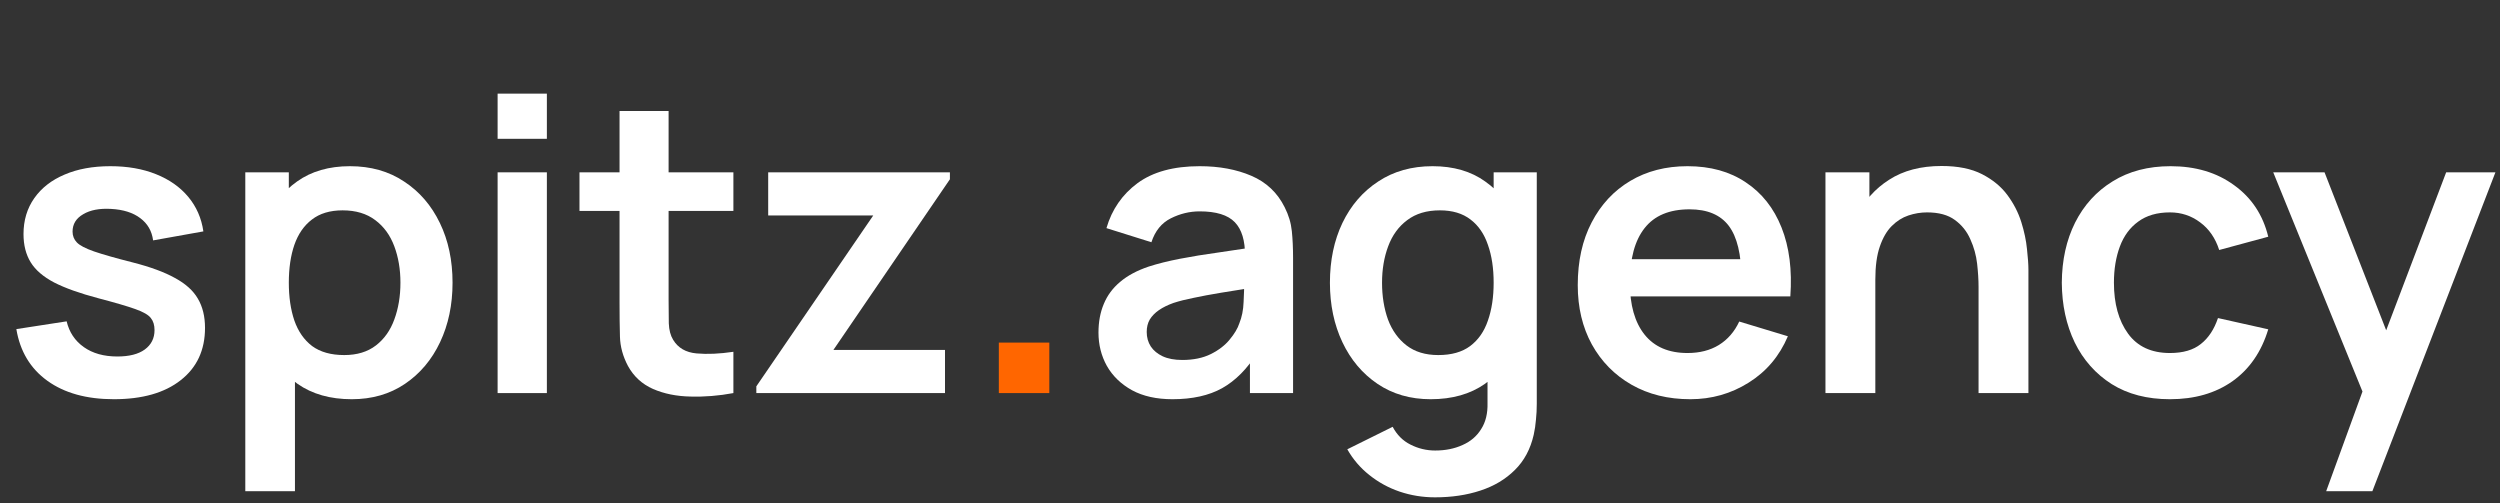<svg width="159" height="32" viewBox="0 0 159 32" fill="none" xmlns="http://www.w3.org/2000/svg">
<rect x="0" y="0" width="159" height="32" fill="#333333" stroke="none"/>
<path d="M147.945 31.24L150.649 23.817L150.701 26.001L144.578 10.96H147.841L152.183 22.088H151.351L155.576 10.96H158.709L150.883 31.24H147.945Z" fill="white"/>
<path d="M138.008 25.39C136.561 25.39 135.326 25.069 134.303 24.428C133.281 23.778 132.496 22.894 131.95 21.776C131.413 20.658 131.14 19.393 131.131 17.98C131.14 16.541 131.422 15.267 131.976 14.158C132.54 13.04 133.337 12.165 134.368 11.532C135.4 10.891 136.626 10.57 138.047 10.57C139.642 10.57 140.99 10.973 142.09 11.779C143.2 12.576 143.923 13.668 144.261 15.055L141.141 15.9C140.899 15.146 140.496 14.561 139.932 14.145C139.369 13.72 138.728 13.508 138.008 13.508C137.194 13.508 136.522 13.703 135.993 14.093C135.465 14.474 135.075 15.003 134.823 15.679C134.572 16.355 134.446 17.122 134.446 17.98C134.446 19.315 134.745 20.394 135.343 21.217C135.941 22.04 136.83 22.452 138.008 22.452C138.84 22.452 139.495 22.261 139.971 21.88C140.457 21.499 140.821 20.948 141.063 20.229L144.261 20.944C143.828 22.374 143.07 23.475 141.986 24.246C140.903 25.009 139.577 25.39 138.008 25.39Z" fill="white"/>
<path d="M125.836 25V18.24C125.836 17.798 125.805 17.308 125.745 16.771C125.684 16.234 125.541 15.718 125.316 15.224C125.099 14.721 124.77 14.31 124.328 13.989C123.894 13.668 123.305 13.508 122.56 13.508C122.161 13.508 121.767 13.573 121.377 13.703C120.987 13.833 120.631 14.058 120.311 14.379C119.999 14.691 119.747 15.124 119.557 15.679C119.366 16.225 119.271 16.927 119.271 17.785L117.412 16.992C117.412 15.796 117.641 14.713 118.101 13.742C118.569 12.771 119.253 12 120.155 11.428C121.056 10.847 122.165 10.557 123.483 10.557C124.523 10.557 125.381 10.73 126.057 11.077C126.733 11.424 127.27 11.866 127.669 12.403C128.067 12.94 128.362 13.512 128.553 14.119C128.743 14.726 128.865 15.302 128.917 15.848C128.977 16.385 129.008 16.823 129.008 17.161V25H125.836ZM116.099 25V10.96H118.894V15.315H119.271V25H116.099Z" fill="white"/>
<path d="M107.508 25.39C106.087 25.39 104.839 25.082 103.764 24.467C102.689 23.852 101.849 22.998 101.242 21.906C100.644 20.814 100.345 19.557 100.345 18.136C100.345 16.602 100.64 15.272 101.229 14.145C101.818 13.01 102.637 12.13 103.686 11.506C104.735 10.882 105.948 10.57 107.326 10.57C108.782 10.57 110.017 10.912 111.031 11.597C112.054 12.273 112.812 13.231 113.306 14.47C113.8 15.709 113.986 17.17 113.865 18.851H110.758V17.707C110.749 16.182 110.481 15.068 109.952 14.366C109.423 13.664 108.591 13.313 107.456 13.313C106.173 13.313 105.22 13.712 104.596 14.509C103.972 15.298 103.66 16.455 103.66 17.98C103.66 19.401 103.972 20.502 104.596 21.282C105.22 22.062 106.13 22.452 107.326 22.452C108.097 22.452 108.76 22.283 109.315 21.945C109.878 21.598 110.312 21.1 110.615 20.45L113.709 21.386C113.172 22.651 112.34 23.635 111.213 24.337C110.095 25.039 108.86 25.39 107.508 25.39ZM102.672 18.851V16.485H112.331V18.851H102.672Z" fill="white"/>
<path d="M91.265 31.63C90.485 31.63 89.736 31.509 89.016 31.266C88.306 31.023 87.664 30.672 87.092 30.213C86.52 29.762 86.052 29.216 85.688 28.575L88.574 27.145C88.843 27.656 89.22 28.033 89.705 28.276C90.199 28.527 90.724 28.653 91.278 28.653C91.928 28.653 92.509 28.536 93.02 28.302C93.532 28.077 93.926 27.739 94.203 27.288C94.489 26.846 94.624 26.291 94.606 25.624V21.633H94.996V10.96H97.739V25.676C97.739 26.031 97.722 26.369 97.687 26.69C97.661 27.019 97.614 27.34 97.544 27.652C97.336 28.562 96.938 29.307 96.348 29.888C95.759 30.477 95.027 30.915 94.151 31.201C93.285 31.487 92.323 31.63 91.265 31.63ZM90.992 25.39C89.701 25.39 88.574 25.065 87.612 24.415C86.65 23.765 85.905 22.881 85.376 21.763C84.848 20.645 84.583 19.384 84.583 17.98C84.583 16.559 84.848 15.293 85.376 14.184C85.914 13.066 86.672 12.186 87.651 11.545C88.631 10.895 89.783 10.57 91.109 10.57C92.444 10.57 93.562 10.895 94.463 11.545C95.373 12.186 96.062 13.066 96.53 14.184C96.998 15.302 97.232 16.567 97.232 17.98C97.232 19.375 96.998 20.636 96.53 21.763C96.062 22.881 95.365 23.765 94.437 24.415C93.51 25.065 92.362 25.39 90.992 25.39ZM91.473 22.582C92.314 22.582 92.99 22.391 93.501 22.01C94.021 21.62 94.398 21.078 94.632 20.385C94.875 19.692 94.996 18.89 94.996 17.98C94.996 17.061 94.875 16.26 94.632 15.575C94.398 14.882 94.03 14.344 93.527 13.963C93.025 13.573 92.375 13.378 91.577 13.378C90.737 13.378 90.043 13.586 89.497 14.002C88.951 14.409 88.548 14.964 88.288 15.666C88.028 16.359 87.898 17.131 87.898 17.98C87.898 18.838 88.024 19.618 88.275 20.32C88.535 21.013 88.93 21.564 89.458 21.971C89.987 22.378 90.659 22.582 91.473 22.582Z" fill="white"/>
<path d="M74.569 25.39C73.555 25.39 72.697 25.199 71.995 24.818C71.293 24.428 70.76 23.912 70.396 23.271C70.04 22.63 69.863 21.923 69.863 21.152C69.863 20.476 69.975 19.869 70.201 19.332C70.426 18.786 70.773 18.318 71.241 17.928C71.709 17.529 72.316 17.204 73.061 16.953C73.624 16.771 74.283 16.606 75.037 16.459C75.799 16.312 76.623 16.177 77.507 16.056C78.4 15.926 79.331 15.787 80.302 15.64L79.184 16.277C79.192 15.306 78.976 14.591 78.534 14.132C78.092 13.673 77.347 13.443 76.298 13.443C75.665 13.443 75.054 13.59 74.465 13.885C73.876 14.18 73.464 14.687 73.23 15.406L70.37 14.509C70.716 13.322 71.375 12.368 72.346 11.649C73.325 10.93 74.642 10.57 76.298 10.57C77.546 10.57 78.642 10.774 79.587 11.181C80.54 11.588 81.246 12.256 81.706 13.183C81.957 13.677 82.109 14.184 82.161 14.704C82.213 15.215 82.239 15.774 82.239 16.381V25H79.496V21.958L79.951 22.452C79.318 23.466 78.577 24.211 77.728 24.688C76.887 25.156 75.834 25.39 74.569 25.39ZM75.193 22.894C75.903 22.894 76.51 22.768 77.013 22.517C77.516 22.266 77.914 21.958 78.209 21.594C78.512 21.23 78.716 20.888 78.82 20.567C78.984 20.168 79.076 19.713 79.093 19.202C79.119 18.682 79.132 18.262 79.132 17.941L80.094 18.227C79.149 18.374 78.339 18.504 77.663 18.617C76.987 18.73 76.406 18.838 75.921 18.942C75.436 19.037 75.007 19.146 74.634 19.267C74.27 19.397 73.962 19.549 73.711 19.722C73.46 19.895 73.264 20.095 73.126 20.32C72.996 20.545 72.931 20.81 72.931 21.113C72.931 21.46 73.017 21.767 73.191 22.036C73.364 22.296 73.615 22.504 73.945 22.66C74.283 22.816 74.699 22.894 75.193 22.894Z" fill="white"/>
<path d="M63.526 25V21.789H66.737V25H63.526Z" fill="#FF6600"/>
<path d="M48.103 25V24.571L55.539 13.703H48.857V10.96H60.414V11.402L53.004 22.257H60.102V25H48.103Z" fill="white"/>
<path d="M46.644 25C45.717 25.173 44.807 25.247 43.914 25.221C43.03 25.204 42.237 25.043 41.535 24.74C40.833 24.428 40.3 23.938 39.936 23.271C39.615 22.664 39.446 22.045 39.429 21.412C39.412 20.779 39.403 20.064 39.403 19.267V7.06H42.523V19.085C42.523 19.648 42.527 20.142 42.536 20.567C42.553 20.992 42.644 21.338 42.809 21.607C43.121 22.127 43.619 22.417 44.304 22.478C44.989 22.539 45.769 22.504 46.644 22.374V25ZM36.855 13.417V10.96H46.644V13.417H36.855Z" fill="white"/>
<path d="M31.648 8.828V5.955H34.781V8.828H31.648ZM31.648 25V10.96H34.781V25H31.648Z" fill="white"/>
<path d="M22.373 25.39C21.004 25.39 19.856 25.065 18.928 24.415C18.001 23.765 17.303 22.881 16.835 21.763C16.367 20.636 16.134 19.375 16.134 17.98C16.134 16.567 16.367 15.302 16.835 14.184C17.303 13.066 17.988 12.186 18.89 11.545C19.799 10.895 20.922 10.57 22.256 10.57C23.582 10.57 24.731 10.895 25.701 11.545C26.681 12.186 27.439 13.066 27.977 14.184C28.514 15.293 28.782 16.559 28.782 17.98C28.782 19.384 28.518 20.645 27.989 21.763C27.461 22.881 26.715 23.765 25.753 24.415C24.791 25.065 23.665 25.39 22.373 25.39ZM15.601 31.24V10.96H18.369V20.814H18.759V31.24H15.601ZM21.892 22.582C22.707 22.582 23.379 22.378 23.907 21.971C24.436 21.564 24.826 21.013 25.078 20.32C25.337 19.618 25.468 18.838 25.468 17.98C25.468 17.131 25.337 16.359 25.078 15.666C24.817 14.964 24.415 14.409 23.869 14.002C23.323 13.586 22.629 13.378 21.788 13.378C20.991 13.378 20.341 13.573 19.838 13.963C19.336 14.344 18.963 14.882 18.721 15.575C18.486 16.26 18.369 17.061 18.369 17.98C18.369 18.89 18.486 19.692 18.721 20.385C18.963 21.078 19.34 21.62 19.852 22.01C20.372 22.391 21.052 22.582 21.892 22.582Z" fill="white"/>
<path d="M7.241 25.39C5.508 25.39 4.099 25 3.016 24.22C1.933 23.44 1.274 22.344 1.04 20.931L4.238 20.437C4.403 21.13 4.767 21.676 5.33 22.075C5.893 22.474 6.604 22.673 7.462 22.673C8.216 22.673 8.797 22.526 9.204 22.231C9.62 21.928 9.828 21.516 9.828 20.996C9.828 20.675 9.75 20.42 9.594 20.229C9.447 20.03 9.117 19.839 8.606 19.657C8.095 19.475 7.31 19.245 6.253 18.968C5.074 18.656 4.138 18.322 3.445 17.967C2.752 17.603 2.253 17.174 1.95 16.68C1.647 16.186 1.495 15.588 1.495 14.886C1.495 14.011 1.725 13.248 2.184 12.598C2.643 11.948 3.285 11.45 4.108 11.103C4.931 10.748 5.902 10.57 7.02 10.57C8.112 10.57 9.078 10.739 9.919 11.077C10.768 11.415 11.453 11.896 11.973 12.52C12.493 13.144 12.814 13.876 12.935 14.717L9.737 15.289C9.659 14.691 9.386 14.219 8.918 13.872C8.459 13.525 7.843 13.33 7.072 13.287C6.335 13.244 5.742 13.356 5.291 13.625C4.84 13.885 4.615 14.253 4.615 14.73C4.615 14.999 4.706 15.228 4.888 15.419C5.07 15.61 5.434 15.8 5.98 15.991C6.535 16.182 7.358 16.416 8.45 16.693C9.568 16.979 10.461 17.308 11.128 17.681C11.804 18.045 12.289 18.483 12.584 18.994C12.887 19.505 13.039 20.125 13.039 20.853C13.039 22.266 12.523 23.375 11.492 24.181C10.469 24.987 9.052 25.39 7.241 25.39Z" fill="white"/>
</svg>
